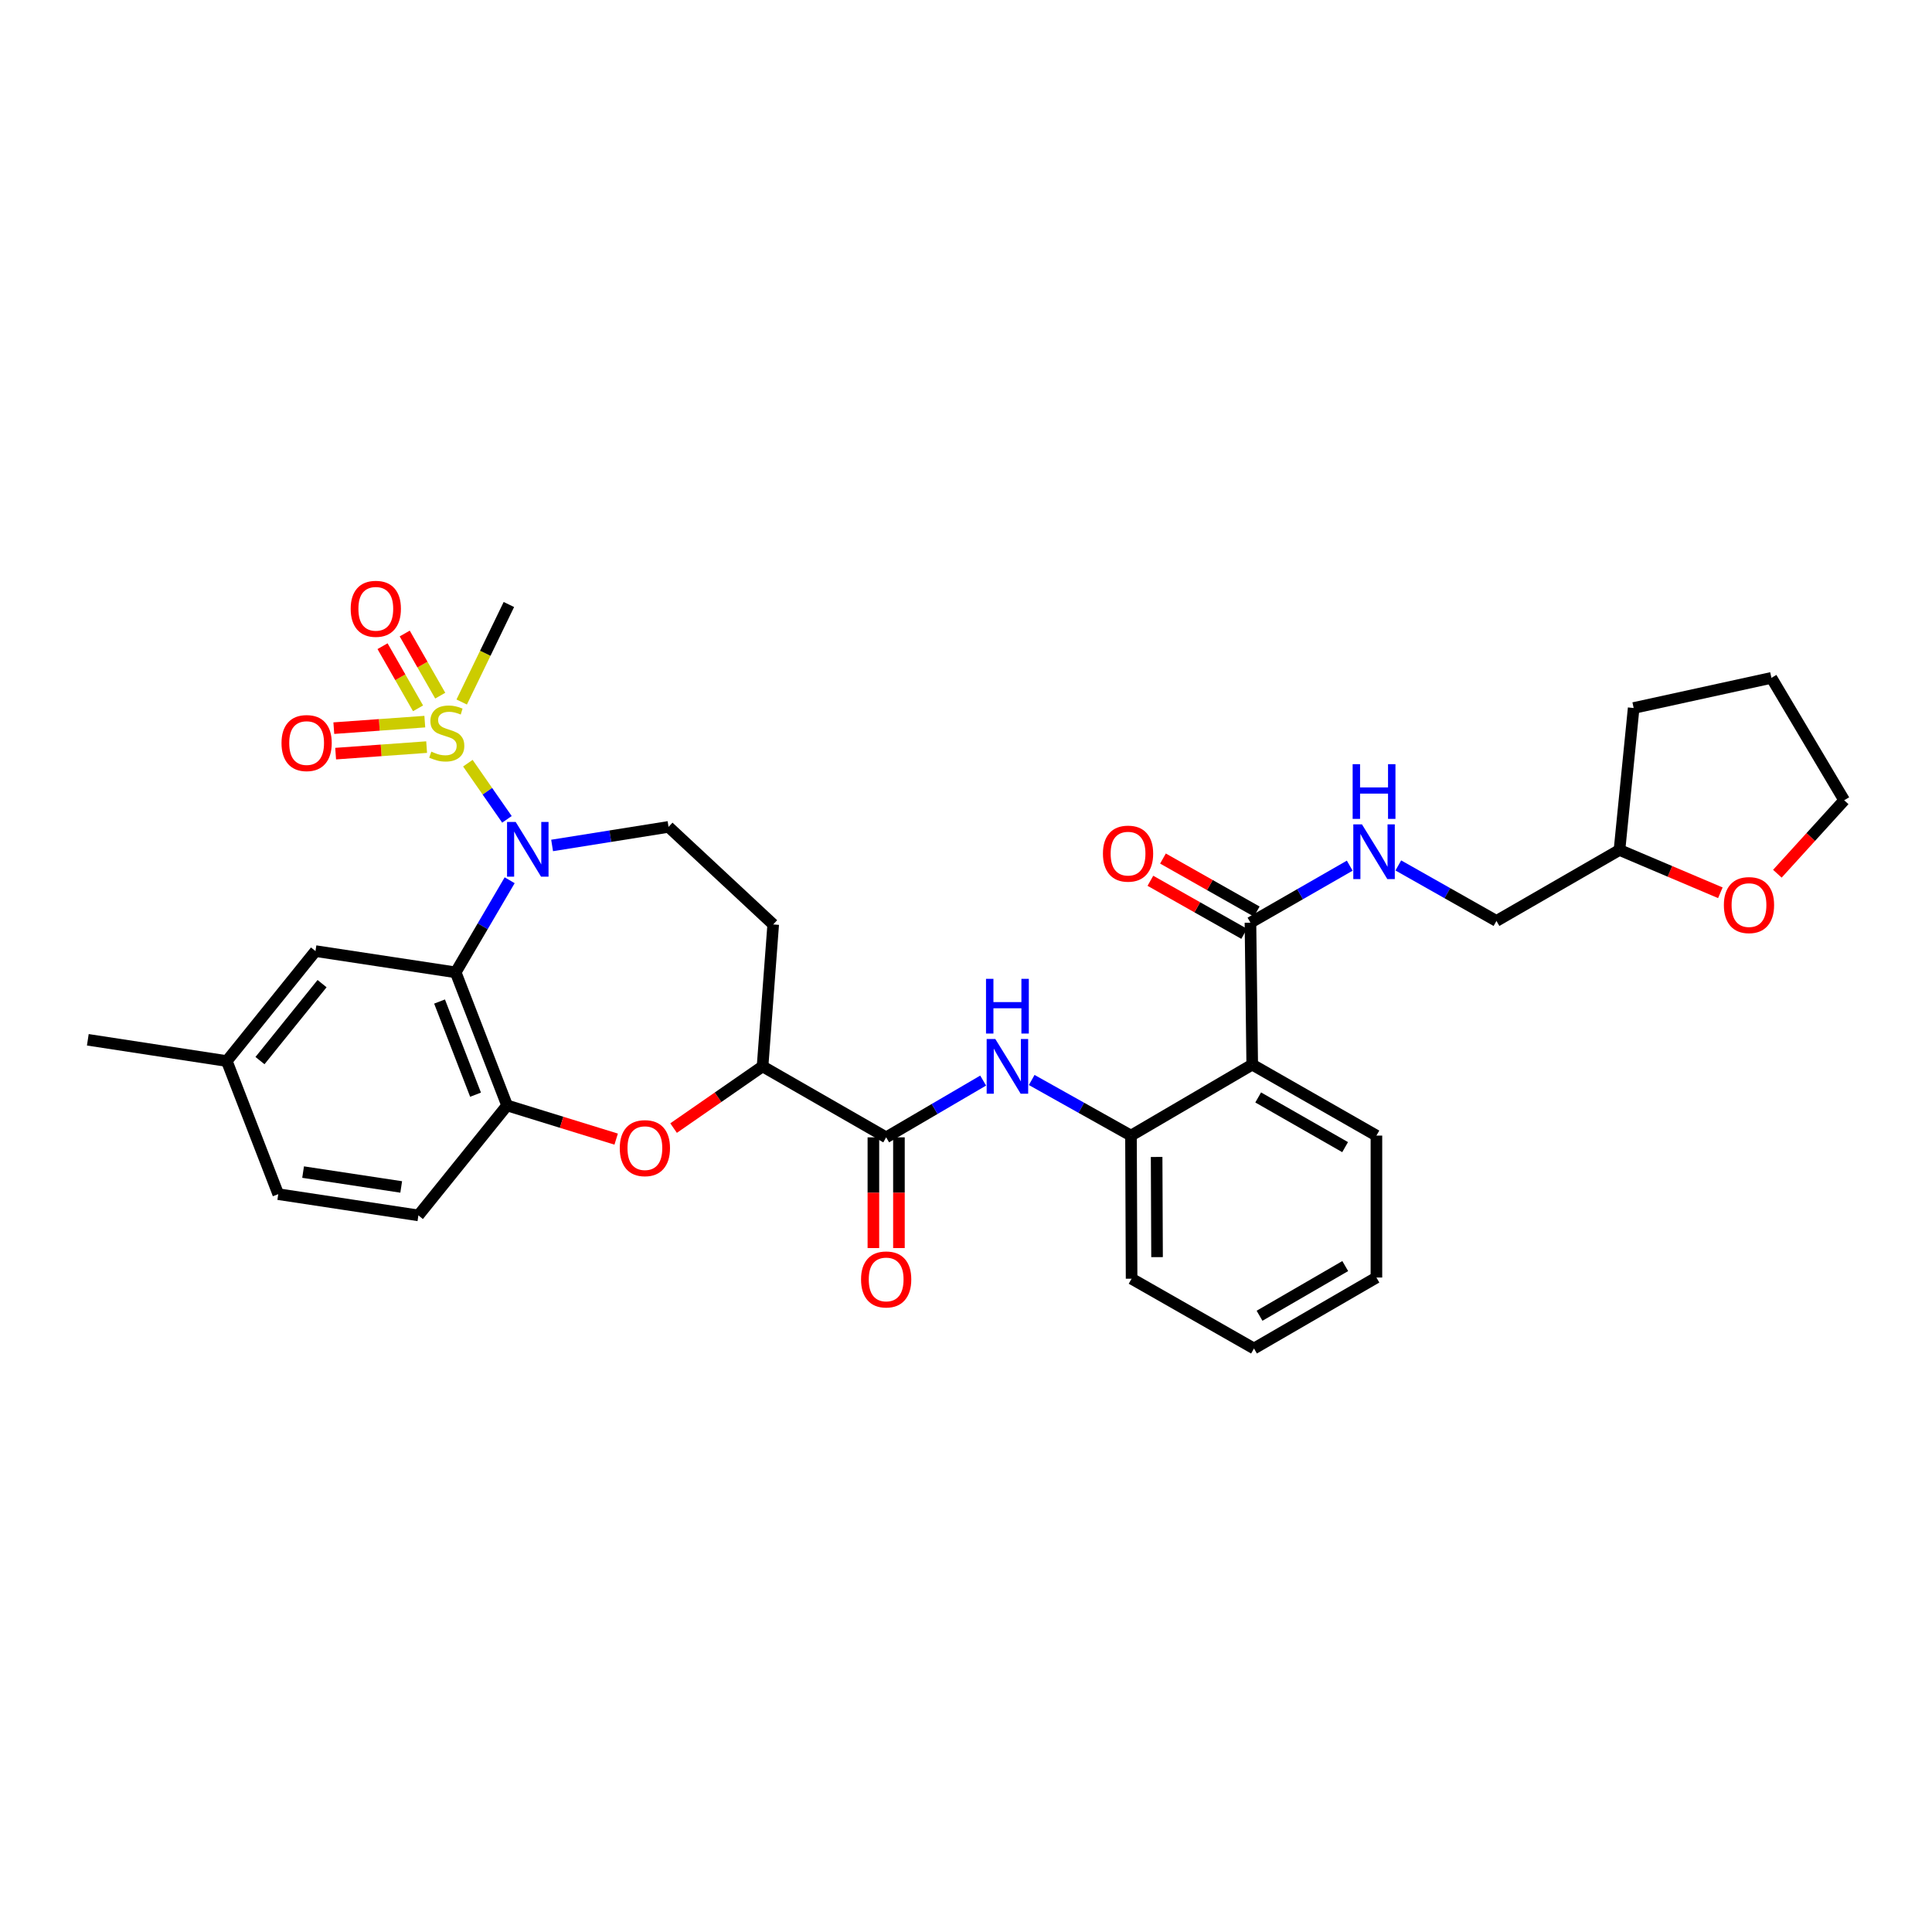<?xml version='1.0' encoding='iso-8859-1'?>
<svg version='1.1' baseProfile='full'
              xmlns='http://www.w3.org/2000/svg'
                      xmlns:rdkit='http://www.rdkit.org/xml'
                      xmlns:xlink='http://www.w3.org/1999/xlink'
                  xml:space='preserve'
width='1000px' height='1000px' viewBox='0 0 1000 1000'>
<!-- END OF HEADER -->
<rect style='opacity:1.0;fill:#FFFFFF;stroke:none' width='1000' height='1000' x='0' y='0'> </rect>
<path class='bond-0' d='M 242.165,395.019 L 252.277,409.556' style='fill:none;fill-rule:evenodd;stroke:#CCCC00;stroke-width:6px;stroke-linecap:butt;stroke-linejoin:miter;stroke-opacity:1' />
<path class='bond-0' d='M 252.277,409.556 L 262.389,424.093' style='fill:none;fill-rule:evenodd;stroke:#0000FF;stroke-width:6px;stroke-linecap:butt;stroke-linejoin:miter;stroke-opacity:1' />
<path class='bond-12' d='M 227.864,360.074 L 218.675,343.991' style='fill:none;fill-rule:evenodd;stroke:#CCCC00;stroke-width:6px;stroke-linecap:butt;stroke-linejoin:miter;stroke-opacity:1' />
<path class='bond-12' d='M 218.675,343.991 L 209.485,327.907' style='fill:none;fill-rule:evenodd;stroke:#FF0000;stroke-width:6px;stroke-linecap:butt;stroke-linejoin:miter;stroke-opacity:1' />
<path class='bond-12' d='M 216.382,366.635 L 207.193,350.551' style='fill:none;fill-rule:evenodd;stroke:#CCCC00;stroke-width:6px;stroke-linecap:butt;stroke-linejoin:miter;stroke-opacity:1' />
<path class='bond-12' d='M 207.193,350.551 L 198.003,334.467' style='fill:none;fill-rule:evenodd;stroke:#FF0000;stroke-width:6px;stroke-linecap:butt;stroke-linejoin:miter;stroke-opacity:1' />
<path class='bond-13' d='M 219.878,373.512 L 196.329,375.201' style='fill:none;fill-rule:evenodd;stroke:#CCCC00;stroke-width:6px;stroke-linecap:butt;stroke-linejoin:miter;stroke-opacity:1' />
<path class='bond-13' d='M 196.329,375.201 L 172.781,376.889' style='fill:none;fill-rule:evenodd;stroke:#FF0000;stroke-width:6px;stroke-linecap:butt;stroke-linejoin:miter;stroke-opacity:1' />
<path class='bond-13' d='M 220.823,386.702 L 197.275,388.391' style='fill:none;fill-rule:evenodd;stroke:#CCCC00;stroke-width:6px;stroke-linecap:butt;stroke-linejoin:miter;stroke-opacity:1' />
<path class='bond-13' d='M 197.275,388.391 L 173.727,390.079' style='fill:none;fill-rule:evenodd;stroke:#FF0000;stroke-width:6px;stroke-linecap:butt;stroke-linejoin:miter;stroke-opacity:1' />
<path class='bond-20' d='M 238.974,363.361 L 251.186,338.126' style='fill:none;fill-rule:evenodd;stroke:#CCCC00;stroke-width:6px;stroke-linecap:butt;stroke-linejoin:miter;stroke-opacity:1' />
<path class='bond-20' d='M 251.186,338.126 L 263.397,312.891' style='fill:none;fill-rule:evenodd;stroke:#000000;stroke-width:6px;stroke-linecap:butt;stroke-linejoin:miter;stroke-opacity:1' />
<path class='bond-1' d='M 263.801,455.617 L 249.828,479.454' style='fill:none;fill-rule:evenodd;stroke:#0000FF;stroke-width:6px;stroke-linecap:butt;stroke-linejoin:miter;stroke-opacity:1' />
<path class='bond-1' d='M 249.828,479.454 L 235.855,503.291' style='fill:none;fill-rule:evenodd;stroke:#000000;stroke-width:6px;stroke-linecap:butt;stroke-linejoin:miter;stroke-opacity:1' />
<path class='bond-10' d='M 285.767,437.605 L 315.903,432.801' style='fill:none;fill-rule:evenodd;stroke:#0000FF;stroke-width:6px;stroke-linecap:butt;stroke-linejoin:miter;stroke-opacity:1' />
<path class='bond-10' d='M 315.903,432.801 L 346.038,427.997' style='fill:none;fill-rule:evenodd;stroke:#000000;stroke-width:6px;stroke-linecap:butt;stroke-linejoin:miter;stroke-opacity:1' />
<path class='bond-3' d='M 235.855,503.291 L 262.471,572.173' style='fill:none;fill-rule:evenodd;stroke:#000000;stroke-width:6px;stroke-linecap:butt;stroke-linejoin:miter;stroke-opacity:1' />
<path class='bond-3' d='M 227.513,518.39 L 246.144,566.607' style='fill:none;fill-rule:evenodd;stroke:#000000;stroke-width:6px;stroke-linecap:butt;stroke-linejoin:miter;stroke-opacity:1' />
<path class='bond-15' d='M 235.855,503.291 L 163.293,492.286' style='fill:none;fill-rule:evenodd;stroke:#000000;stroke-width:6px;stroke-linecap:butt;stroke-linejoin:miter;stroke-opacity:1' />
<path class='bond-2' d='M 648.15,551.044 L 585.396,587.784' style='fill:none;fill-rule:evenodd;stroke:#000000;stroke-width:6px;stroke-linecap:butt;stroke-linejoin:miter;stroke-opacity:1' />
<path class='bond-7' d='M 648.15,551.044 L 647.232,477.578' style='fill:none;fill-rule:evenodd;stroke:#000000;stroke-width:6px;stroke-linecap:butt;stroke-linejoin:miter;stroke-opacity:1' />
<path class='bond-25' d='M 648.15,551.044 L 712.433,587.784' style='fill:none;fill-rule:evenodd;stroke:#000000;stroke-width:6px;stroke-linecap:butt;stroke-linejoin:miter;stroke-opacity:1' />
<path class='bond-25' d='M 651.231,568.036 L 696.229,593.754' style='fill:none;fill-rule:evenodd;stroke:#000000;stroke-width:6px;stroke-linecap:butt;stroke-linejoin:miter;stroke-opacity:1' />
<path class='bond-4' d='M 262.471,572.173 L 290.699,580.89' style='fill:none;fill-rule:evenodd;stroke:#000000;stroke-width:6px;stroke-linecap:butt;stroke-linejoin:miter;stroke-opacity:1' />
<path class='bond-4' d='M 290.699,580.89 L 318.926,589.607' style='fill:none;fill-rule:evenodd;stroke:#FF0000;stroke-width:6px;stroke-linecap:butt;stroke-linejoin:miter;stroke-opacity:1' />
<path class='bond-18' d='M 262.471,572.173 L 216.563,629.086' style='fill:none;fill-rule:evenodd;stroke:#000000;stroke-width:6px;stroke-linecap:butt;stroke-linejoin:miter;stroke-opacity:1' />
<path class='bond-33' d='M 348.645,583.896 L 371.673,567.926' style='fill:none;fill-rule:evenodd;stroke:#FF0000;stroke-width:6px;stroke-linecap:butt;stroke-linejoin:miter;stroke-opacity:1' />
<path class='bond-33' d='M 371.673,567.926 L 394.702,551.955' style='fill:none;fill-rule:evenodd;stroke:#000000;stroke-width:6px;stroke-linecap:butt;stroke-linejoin:miter;stroke-opacity:1' />
<path class='bond-5' d='M 458.676,588.688 L 394.702,551.955' style='fill:none;fill-rule:evenodd;stroke:#000000;stroke-width:6px;stroke-linecap:butt;stroke-linejoin:miter;stroke-opacity:1' />
<path class='bond-6' d='M 458.676,588.688 L 483.777,573.996' style='fill:none;fill-rule:evenodd;stroke:#000000;stroke-width:6px;stroke-linecap:butt;stroke-linejoin:miter;stroke-opacity:1' />
<path class='bond-6' d='M 483.777,573.996 L 508.879,559.305' style='fill:none;fill-rule:evenodd;stroke:#0000FF;stroke-width:6px;stroke-linecap:butt;stroke-linejoin:miter;stroke-opacity:1' />
<path class='bond-16' d='M 452.064,588.688 L 452.064,617.342' style='fill:none;fill-rule:evenodd;stroke:#000000;stroke-width:6px;stroke-linecap:butt;stroke-linejoin:miter;stroke-opacity:1' />
<path class='bond-16' d='M 452.064,617.342 L 452.064,645.996' style='fill:none;fill-rule:evenodd;stroke:#FF0000;stroke-width:6px;stroke-linecap:butt;stroke-linejoin:miter;stroke-opacity:1' />
<path class='bond-16' d='M 465.288,588.688 L 465.288,617.342' style='fill:none;fill-rule:evenodd;stroke:#000000;stroke-width:6px;stroke-linecap:butt;stroke-linejoin:miter;stroke-opacity:1' />
<path class='bond-16' d='M 465.288,617.342 L 465.288,645.996' style='fill:none;fill-rule:evenodd;stroke:#FF0000;stroke-width:6px;stroke-linecap:butt;stroke-linejoin:miter;stroke-opacity:1' />
<path class='bond-8' d='M 534.01,558.998 L 559.703,573.391' style='fill:none;fill-rule:evenodd;stroke:#0000FF;stroke-width:6px;stroke-linecap:butt;stroke-linejoin:miter;stroke-opacity:1' />
<path class='bond-8' d='M 559.703,573.391 L 585.396,587.784' style='fill:none;fill-rule:evenodd;stroke:#000000;stroke-width:6px;stroke-linecap:butt;stroke-linejoin:miter;stroke-opacity:1' />
<path class='bond-11' d='M 647.232,477.578 L 672.927,462.825' style='fill:none;fill-rule:evenodd;stroke:#000000;stroke-width:6px;stroke-linecap:butt;stroke-linejoin:miter;stroke-opacity:1' />
<path class='bond-11' d='M 672.927,462.825 L 698.622,448.071' style='fill:none;fill-rule:evenodd;stroke:#0000FF;stroke-width:6px;stroke-linecap:butt;stroke-linejoin:miter;stroke-opacity:1' />
<path class='bond-17' d='M 650.486,471.823 L 626.218,458.101' style='fill:none;fill-rule:evenodd;stroke:#000000;stroke-width:6px;stroke-linecap:butt;stroke-linejoin:miter;stroke-opacity:1' />
<path class='bond-17' d='M 626.218,458.101 L 601.949,444.38' style='fill:none;fill-rule:evenodd;stroke:#FF0000;stroke-width:6px;stroke-linecap:butt;stroke-linejoin:miter;stroke-opacity:1' />
<path class='bond-17' d='M 643.978,483.334 L 619.709,469.613' style='fill:none;fill-rule:evenodd;stroke:#000000;stroke-width:6px;stroke-linecap:butt;stroke-linejoin:miter;stroke-opacity:1' />
<path class='bond-17' d='M 619.709,469.613 L 595.441,455.891' style='fill:none;fill-rule:evenodd;stroke:#FF0000;stroke-width:6px;stroke-linecap:butt;stroke-linejoin:miter;stroke-opacity:1' />
<path class='bond-26' d='M 585.396,587.784 L 585.712,661.859' style='fill:none;fill-rule:evenodd;stroke:#000000;stroke-width:6px;stroke-linecap:butt;stroke-linejoin:miter;stroke-opacity:1' />
<path class='bond-26' d='M 598.667,598.839 L 598.888,650.691' style='fill:none;fill-rule:evenodd;stroke:#000000;stroke-width:6px;stroke-linecap:butt;stroke-linejoin:miter;stroke-opacity:1' />
<path class='bond-9' d='M 394.702,551.955 L 400.212,478.489' style='fill:none;fill-rule:evenodd;stroke:#000000;stroke-width:6px;stroke-linecap:butt;stroke-linejoin:miter;stroke-opacity:1' />
<path class='bond-14' d='M 346.038,427.997 L 400.212,478.489' style='fill:none;fill-rule:evenodd;stroke:#000000;stroke-width:6px;stroke-linecap:butt;stroke-linejoin:miter;stroke-opacity:1' />
<path class='bond-21' d='M 723.765,447.948 L 749.164,462.312' style='fill:none;fill-rule:evenodd;stroke:#0000FF;stroke-width:6px;stroke-linecap:butt;stroke-linejoin:miter;stroke-opacity:1' />
<path class='bond-21' d='M 749.164,462.312 L 774.562,476.675' style='fill:none;fill-rule:evenodd;stroke:#000000;stroke-width:6px;stroke-linecap:butt;stroke-linejoin:miter;stroke-opacity:1' />
<path class='bond-22' d='M 163.293,492.286 L 117.385,549.2' style='fill:none;fill-rule:evenodd;stroke:#000000;stroke-width:6px;stroke-linecap:butt;stroke-linejoin:miter;stroke-opacity:1' />
<path class='bond-22' d='M 166.699,509.126 L 134.563,548.965' style='fill:none;fill-rule:evenodd;stroke:#000000;stroke-width:6px;stroke-linecap:butt;stroke-linejoin:miter;stroke-opacity:1' />
<path class='bond-34' d='M 216.563,629.086 L 144.023,618.096' style='fill:none;fill-rule:evenodd;stroke:#000000;stroke-width:6px;stroke-linecap:butt;stroke-linejoin:miter;stroke-opacity:1' />
<path class='bond-34' d='M 207.663,614.363 L 156.885,606.67' style='fill:none;fill-rule:evenodd;stroke:#000000;stroke-width:6px;stroke-linecap:butt;stroke-linejoin:miter;stroke-opacity:1' />
<path class='bond-19' d='M 890.452,462.098 L 864.347,451.02' style='fill:none;fill-rule:evenodd;stroke:#FF0000;stroke-width:6px;stroke-linecap:butt;stroke-linejoin:miter;stroke-opacity:1' />
<path class='bond-19' d='M 864.347,451.02 L 838.242,439.942' style='fill:none;fill-rule:evenodd;stroke:#000000;stroke-width:6px;stroke-linecap:butt;stroke-linejoin:miter;stroke-opacity:1' />
<path class='bond-27' d='M 919.962,452.237 L 937.254,433.226' style='fill:none;fill-rule:evenodd;stroke:#FF0000;stroke-width:6px;stroke-linecap:butt;stroke-linejoin:miter;stroke-opacity:1' />
<path class='bond-27' d='M 937.254,433.226 L 954.545,414.214' style='fill:none;fill-rule:evenodd;stroke:#000000;stroke-width:6px;stroke-linecap:butt;stroke-linejoin:miter;stroke-opacity:1' />
<path class='bond-24' d='M 774.562,476.675 L 838.242,439.942' style='fill:none;fill-rule:evenodd;stroke:#000000;stroke-width:6px;stroke-linecap:butt;stroke-linejoin:miter;stroke-opacity:1' />
<path class='bond-23' d='M 117.385,549.2 L 144.023,618.096' style='fill:none;fill-rule:evenodd;stroke:#000000;stroke-width:6px;stroke-linecap:butt;stroke-linejoin:miter;stroke-opacity:1' />
<path class='bond-28' d='M 117.385,549.2 L 45.455,538.195' style='fill:none;fill-rule:evenodd;stroke:#000000;stroke-width:6px;stroke-linecap:butt;stroke-linejoin:miter;stroke-opacity:1' />
<path class='bond-29' d='M 838.242,439.942 L 845.581,366.462' style='fill:none;fill-rule:evenodd;stroke:#000000;stroke-width:6px;stroke-linecap:butt;stroke-linejoin:miter;stroke-opacity:1' />
<path class='bond-35' d='M 712.433,587.784 L 712.433,661.249' style='fill:none;fill-rule:evenodd;stroke:#000000;stroke-width:6px;stroke-linecap:butt;stroke-linejoin:miter;stroke-opacity:1' />
<path class='bond-31' d='M 585.712,661.859 L 649.061,697.982' style='fill:none;fill-rule:evenodd;stroke:#000000;stroke-width:6px;stroke-linecap:butt;stroke-linejoin:miter;stroke-opacity:1' />
<path class='bond-36' d='M 954.545,414.214 L 916.887,350.865' style='fill:none;fill-rule:evenodd;stroke:#000000;stroke-width:6px;stroke-linecap:butt;stroke-linejoin:miter;stroke-opacity:1' />
<path class='bond-32' d='M 845.581,366.462 L 916.887,350.865' style='fill:none;fill-rule:evenodd;stroke:#000000;stroke-width:6px;stroke-linecap:butt;stroke-linejoin:miter;stroke-opacity:1' />
<path class='bond-30' d='M 712.433,661.249 L 649.061,697.982' style='fill:none;fill-rule:evenodd;stroke:#000000;stroke-width:6px;stroke-linecap:butt;stroke-linejoin:miter;stroke-opacity:1' />
<path class='bond-30' d='M 696.295,655.319 L 651.936,681.031' style='fill:none;fill-rule:evenodd;stroke:#000000;stroke-width:6px;stroke-linecap:butt;stroke-linejoin:miter;stroke-opacity:1' />
<path  class='atom-0' d='M 223.249 389.046
Q 223.569 389.166, 224.889 389.726
Q 226.209 390.286, 227.649 390.646
Q 229.129 390.966, 230.569 390.966
Q 233.249 390.966, 234.809 389.686
Q 236.369 388.366, 236.369 386.086
Q 236.369 384.526, 235.569 383.566
Q 234.809 382.606, 233.609 382.086
Q 232.409 381.566, 230.409 380.966
Q 227.889 380.206, 226.369 379.486
Q 224.889 378.766, 223.809 377.246
Q 222.769 375.726, 222.769 373.166
Q 222.769 369.606, 225.169 367.406
Q 227.609 365.206, 232.409 365.206
Q 235.689 365.206, 239.409 366.766
L 238.489 369.846
Q 235.089 368.446, 232.529 368.446
Q 229.769 368.446, 228.249 369.606
Q 226.729 370.726, 226.769 372.686
Q 226.769 374.206, 227.529 375.126
Q 228.329 376.046, 229.449 376.566
Q 230.609 377.086, 232.529 377.686
Q 235.089 378.486, 236.609 379.286
Q 238.129 380.086, 239.209 381.726
Q 240.329 383.326, 240.329 386.086
Q 240.329 390.006, 237.689 392.126
Q 235.089 394.206, 230.729 394.206
Q 228.209 394.206, 226.289 393.646
Q 224.409 393.126, 222.169 392.206
L 223.249 389.046
' fill='#CCCC00'/>
<path  class='atom-1' d='M 266.923 425.451
L 276.203 440.451
Q 277.123 441.931, 278.603 444.611
Q 280.083 447.291, 280.163 447.451
L 280.163 425.451
L 283.923 425.451
L 283.923 453.771
L 280.043 453.771
L 270.083 437.371
Q 268.923 435.451, 267.683 433.251
Q 266.483 431.051, 266.123 430.371
L 266.123 453.771
L 262.443 453.771
L 262.443 425.451
L 266.923 425.451
' fill='#0000FF'/>
<path  class='atom-5' d='M 320.792 594.277
Q 320.792 587.477, 324.152 583.677
Q 327.512 579.877, 333.792 579.877
Q 340.072 579.877, 343.432 583.677
Q 346.792 587.477, 346.792 594.277
Q 346.792 601.157, 343.392 605.077
Q 339.992 608.957, 333.792 608.957
Q 327.552 608.957, 324.152 605.077
Q 320.792 601.197, 320.792 594.277
M 333.792 605.757
Q 338.112 605.757, 340.432 602.877
Q 342.792 599.957, 342.792 594.277
Q 342.792 588.717, 340.432 585.917
Q 338.112 583.077, 333.792 583.077
Q 329.472 583.077, 327.112 585.877
Q 324.792 588.677, 324.792 594.277
Q 324.792 599.997, 327.112 602.877
Q 329.472 605.757, 333.792 605.757
' fill='#FF0000'/>
<path  class='atom-7' d='M 515.177 537.795
L 524.457 552.795
Q 525.377 554.275, 526.857 556.955
Q 528.337 559.635, 528.417 559.795
L 528.417 537.795
L 532.177 537.795
L 532.177 566.115
L 528.297 566.115
L 518.337 549.715
Q 517.177 547.795, 515.937 545.595
Q 514.737 543.395, 514.377 542.715
L 514.377 566.115
L 510.697 566.115
L 510.697 537.795
L 515.177 537.795
' fill='#0000FF'/>
<path  class='atom-7' d='M 510.357 506.643
L 514.197 506.643
L 514.197 518.683
L 528.677 518.683
L 528.677 506.643
L 532.517 506.643
L 532.517 534.963
L 528.677 534.963
L 528.677 521.883
L 514.197 521.883
L 514.197 534.963
L 510.357 534.963
L 510.357 506.643
' fill='#0000FF'/>
<path  class='atom-12' d='M 704.946 426.686
L 714.226 441.686
Q 715.146 443.166, 716.626 445.846
Q 718.106 448.526, 718.186 448.686
L 718.186 426.686
L 721.946 426.686
L 721.946 455.006
L 718.066 455.006
L 708.106 438.606
Q 706.946 436.686, 705.706 434.486
Q 704.506 432.286, 704.146 431.606
L 704.146 455.006
L 700.466 455.006
L 700.466 426.686
L 704.946 426.686
' fill='#0000FF'/>
<path  class='atom-12' d='M 700.126 395.534
L 703.966 395.534
L 703.966 407.574
L 718.446 407.574
L 718.446 395.534
L 722.286 395.534
L 722.286 423.854
L 718.446 423.854
L 718.446 410.774
L 703.966 410.774
L 703.966 423.854
L 700.126 423.854
L 700.126 395.534
' fill='#0000FF'/>
<path  class='atom-13' d='M 181.516 315.116
Q 181.516 308.316, 184.876 304.516
Q 188.236 300.716, 194.516 300.716
Q 200.796 300.716, 204.156 304.516
Q 207.516 308.316, 207.516 315.116
Q 207.516 321.996, 204.116 325.916
Q 200.716 329.796, 194.516 329.796
Q 188.276 329.796, 184.876 325.916
Q 181.516 322.036, 181.516 315.116
M 194.516 326.596
Q 198.836 326.596, 201.156 323.716
Q 203.516 320.796, 203.516 315.116
Q 203.516 309.556, 201.156 306.756
Q 198.836 303.916, 194.516 303.916
Q 190.196 303.916, 187.836 306.716
Q 185.516 309.516, 185.516 315.116
Q 185.516 320.836, 187.836 323.716
Q 190.196 326.596, 194.516 326.596
' fill='#FF0000'/>
<path  class='atom-14' d='M 145.709 384.607
Q 145.709 377.807, 149.069 374.007
Q 152.429 370.207, 158.709 370.207
Q 164.989 370.207, 168.349 374.007
Q 171.709 377.807, 171.709 384.607
Q 171.709 391.487, 168.309 395.407
Q 164.909 399.287, 158.709 399.287
Q 152.469 399.287, 149.069 395.407
Q 145.709 391.527, 145.709 384.607
M 158.709 396.087
Q 163.029 396.087, 165.349 393.207
Q 167.709 390.287, 167.709 384.607
Q 167.709 379.047, 165.349 376.247
Q 163.029 373.407, 158.709 373.407
Q 154.389 373.407, 152.029 376.207
Q 149.709 379.007, 149.709 384.607
Q 149.709 390.327, 152.029 393.207
Q 154.389 396.087, 158.709 396.087
' fill='#FF0000'/>
<path  class='atom-17' d='M 445.676 662.233
Q 445.676 655.433, 449.036 651.633
Q 452.396 647.833, 458.676 647.833
Q 464.956 647.833, 468.316 651.633
Q 471.676 655.433, 471.676 662.233
Q 471.676 669.113, 468.276 673.033
Q 464.876 676.913, 458.676 676.913
Q 452.436 676.913, 449.036 673.033
Q 445.676 669.153, 445.676 662.233
M 458.676 673.713
Q 462.996 673.713, 465.316 670.833
Q 467.676 667.913, 467.676 662.233
Q 467.676 656.673, 465.316 653.873
Q 462.996 651.033, 458.676 651.033
Q 454.356 651.033, 451.996 653.833
Q 449.676 656.633, 449.676 662.233
Q 449.676 667.953, 451.996 670.833
Q 454.356 673.713, 458.676 673.713
' fill='#FF0000'/>
<path  class='atom-18' d='M 570.876 441.837
Q 570.876 435.037, 574.236 431.237
Q 577.596 427.437, 583.876 427.437
Q 590.156 427.437, 593.516 431.237
Q 596.876 435.037, 596.876 441.837
Q 596.876 448.717, 593.476 452.637
Q 590.076 456.517, 583.876 456.517
Q 577.636 456.517, 574.236 452.637
Q 570.876 448.757, 570.876 441.837
M 583.876 453.317
Q 588.196 453.317, 590.516 450.437
Q 592.876 447.517, 592.876 441.837
Q 592.876 436.277, 590.516 433.477
Q 588.196 430.637, 583.876 430.637
Q 579.556 430.637, 577.196 433.437
Q 574.876 436.237, 574.876 441.837
Q 574.876 447.557, 577.196 450.437
Q 579.556 453.317, 583.876 453.317
' fill='#FF0000'/>
<path  class='atom-20' d='M 892.272 468.468
Q 892.272 461.668, 895.632 457.868
Q 898.992 454.068, 905.272 454.068
Q 911.552 454.068, 914.912 457.868
Q 918.272 461.668, 918.272 468.468
Q 918.272 475.348, 914.872 479.268
Q 911.472 483.148, 905.272 483.148
Q 899.032 483.148, 895.632 479.268
Q 892.272 475.388, 892.272 468.468
M 905.272 479.948
Q 909.592 479.948, 911.912 477.068
Q 914.272 474.148, 914.272 468.468
Q 914.272 462.908, 911.912 460.108
Q 909.592 457.268, 905.272 457.268
Q 900.952 457.268, 898.592 460.068
Q 896.272 462.868, 896.272 468.468
Q 896.272 474.188, 898.592 477.068
Q 900.952 479.948, 905.272 479.948
' fill='#FF0000'/>
</svg>
